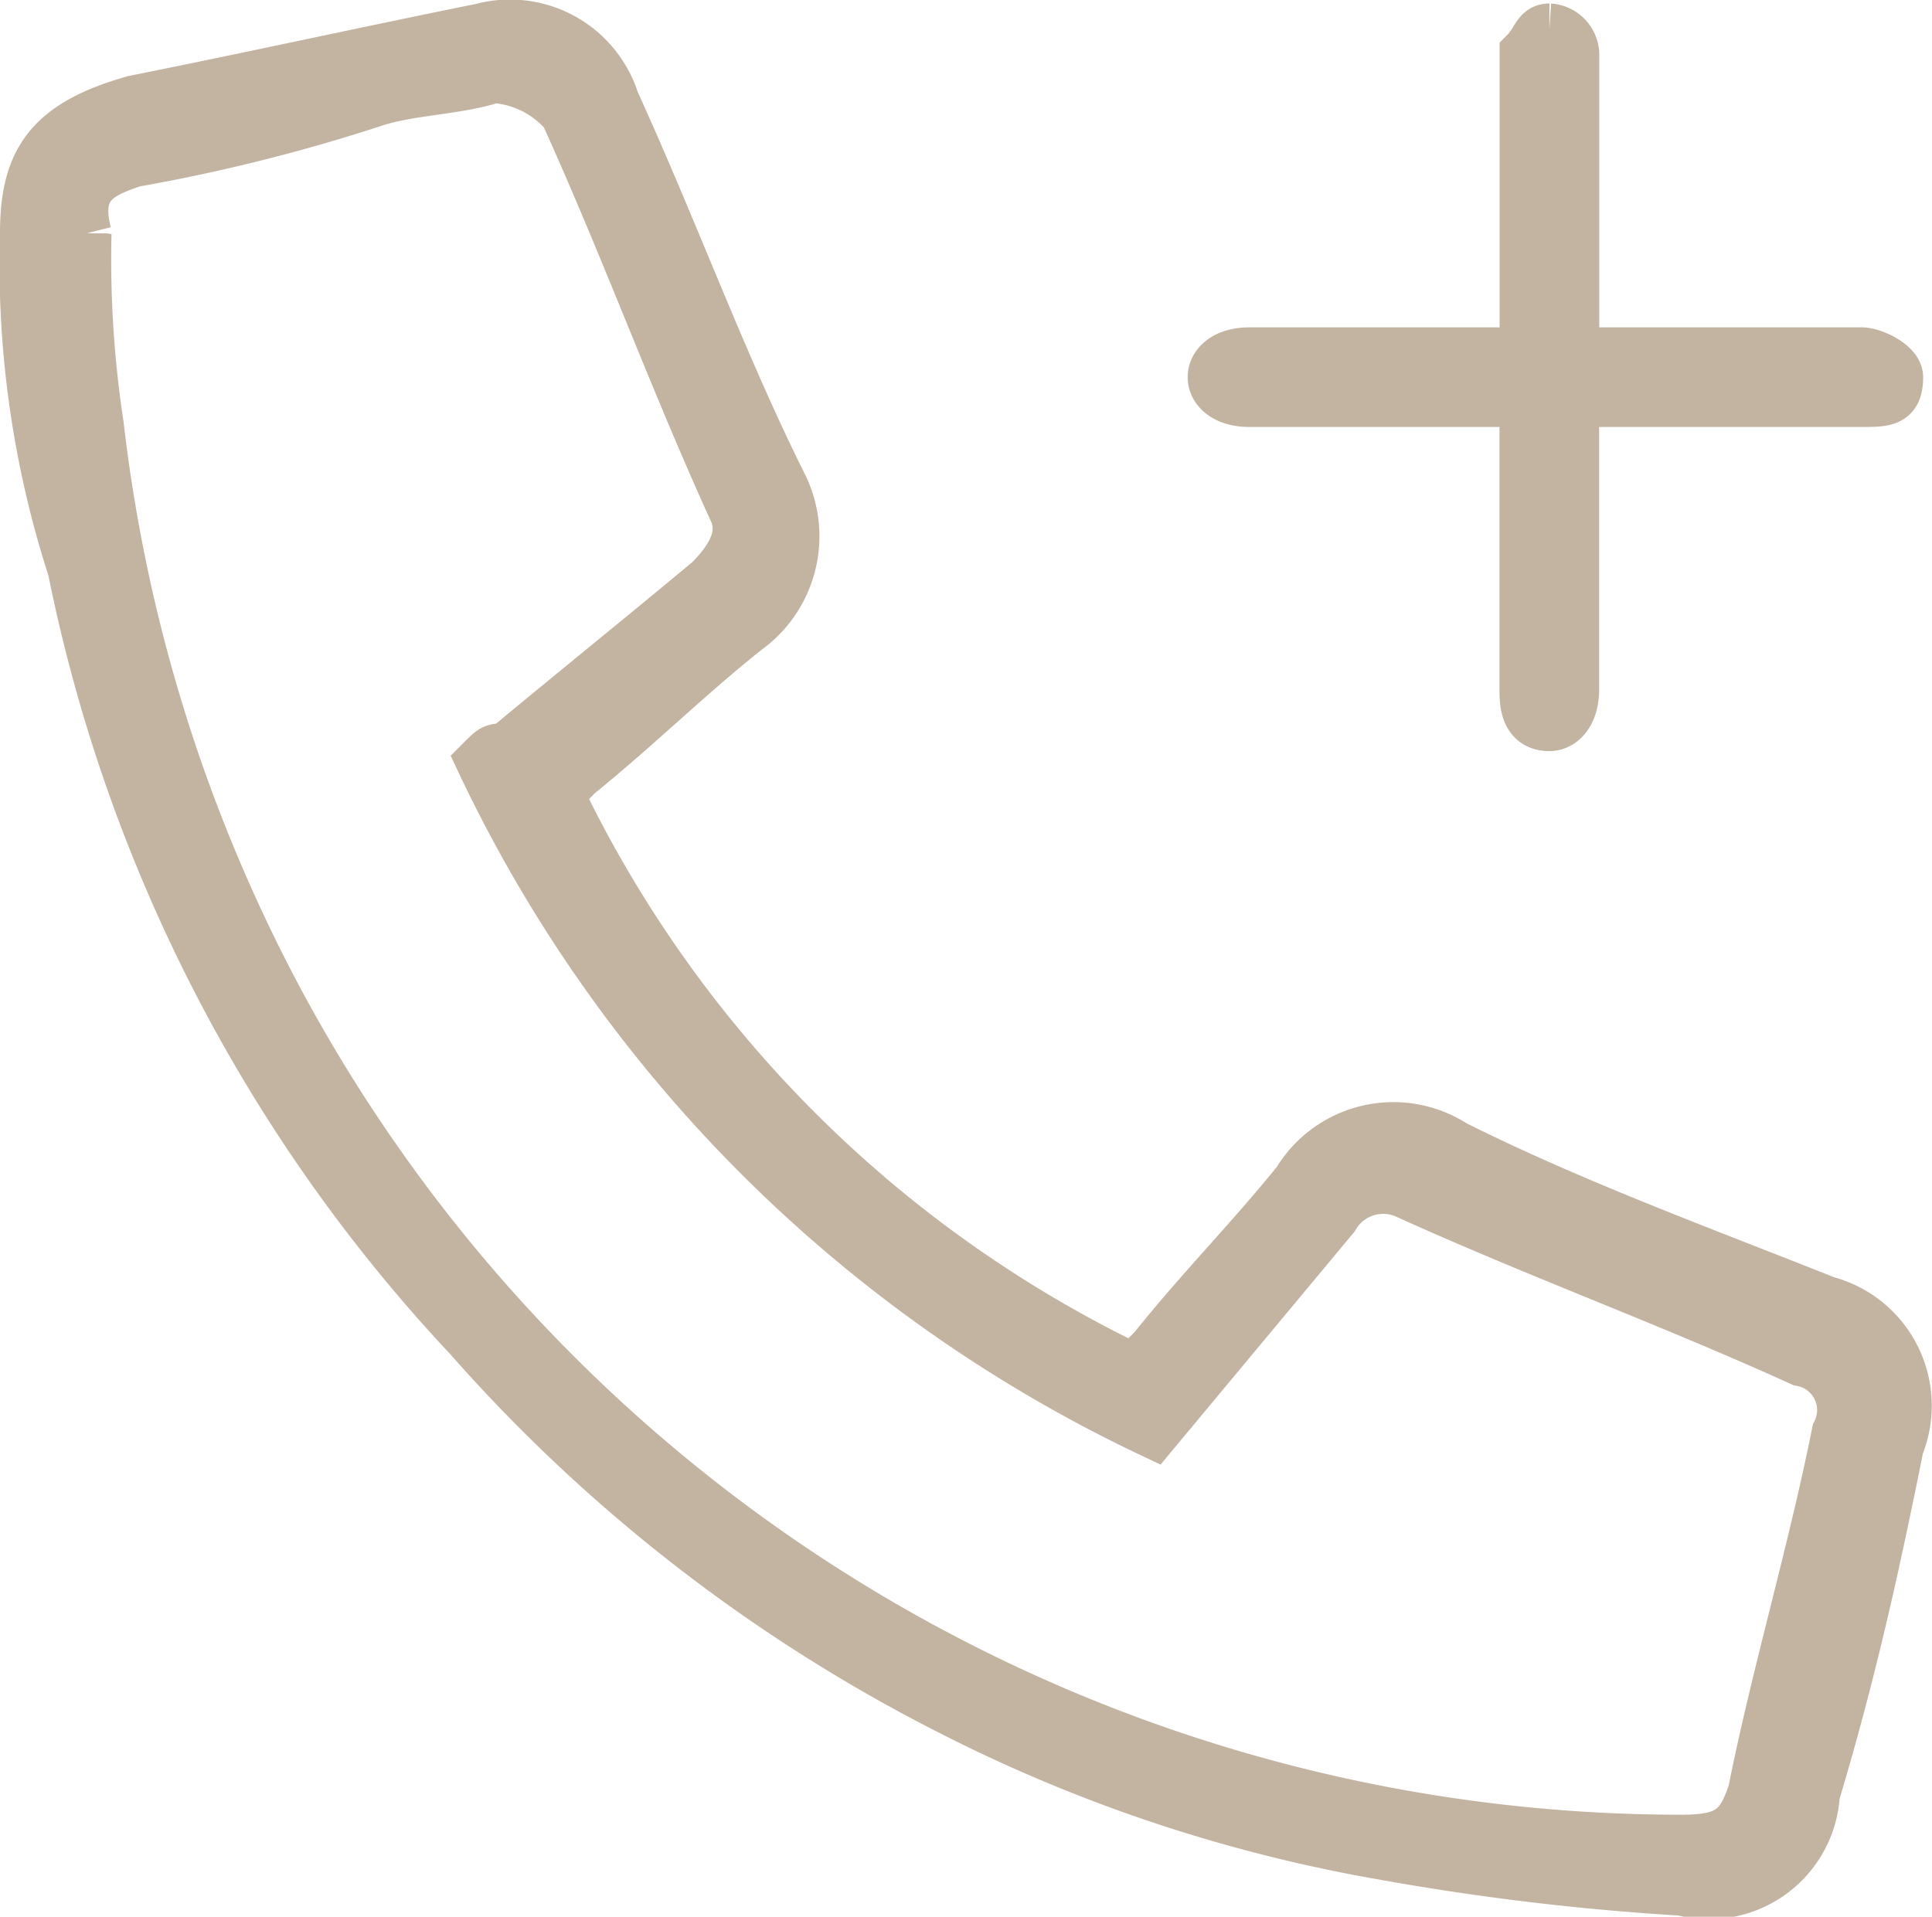 <svg xmlns="http://www.w3.org/2000/svg" width="18.73" height="18.585" viewBox="0 0 18.73 18.585">
  <g id="WtxhY8.tif" transform="translate(0.25 0.255)">
    <g id="Gruppe_170" data-name="Gruppe 170" transform="translate(0 0)">
      <path id="Pfad_296" data-name="Pfad 296" d="M6.4,9.581c0-.7.233-1.047,1.047-1.279,1.163-.233,2.21-.465,3.373-.7a1.054,1.054,0,0,1,1.279.7c.582,1.279,1.047,2.559,1.628,3.722a1.11,1.11,0,0,1-.349,1.4c-.582.465-1.047.93-1.628,1.4-.116.116-.233.233-.116.349a11.91,11.91,0,0,0,5.35,5.35c.116.116.233,0,.349-.116.465-.582.93-1.047,1.4-1.628a1.08,1.08,0,0,1,1.512-.349c1.163.582,2.442,1.047,3.606,1.512a1.042,1.042,0,0,1,.7,1.4c-.233,1.163-.465,2.21-.814,3.373a1.021,1.021,0,0,1-1.279.93,24.778,24.778,0,0,1-2.908-.349,14.785,14.785,0,0,1-4.187-1.4A15.648,15.648,0,0,1,10.7,20.282a15.277,15.277,0,0,1-3.838-7.444A9.59,9.59,0,0,1,6.4,9.581ZM17.333,21.212A13.627,13.627,0,0,1,10.82,14.7c.116-.116.116-.116.233-.116.7-.582,1.279-1.047,1.977-1.628.233-.233.349-.465.233-.7-.582-1.279-1.047-2.559-1.628-3.838a1,1,0,0,0-.7-.349c-.349.116-.814.116-1.163.233a17,17,0,0,1-2.326.582c-.349.116-.582.233-.465.7A10.643,10.643,0,0,0,7.1,11.442a15.643,15.643,0,0,0,1.745,5.583A15.438,15.438,0,0,0,22.45,25.166c.465,0,.582-.116.7-.465.233-1.163.582-2.326.814-3.489a.488.488,0,0,0-.349-.7c-1.279-.582-2.559-1.047-3.838-1.628a.559.559,0,0,0-.7.233Z" transform="translate(-6.4 -7.575)" fill="#c3b3a1" stroke="#c3b3a1" stroke-width="0.5"/>
      <path id="Pfad_297" data-name="Pfad 297" d="M19.789,11.206V14c0,.233-.116.349-.233.349-.233,0-.233-.233-.233-.349V11.206H16.649c-.233,0-.349-.116-.349-.233s.116-.233.349-.233h2.675V7.833c.116-.116.116-.233.233-.233a.25.25,0,0,1,.233.233V10.74h2.791c.116,0,.349.116.349.233,0,.233-.116.233-.349.233H19.789Z" transform="translate(-4.786 -7.571)" fill="#c3b3a1" stroke="#c3b3a1" stroke-width="0.5"/>
    </g>
  </g>
</svg>
